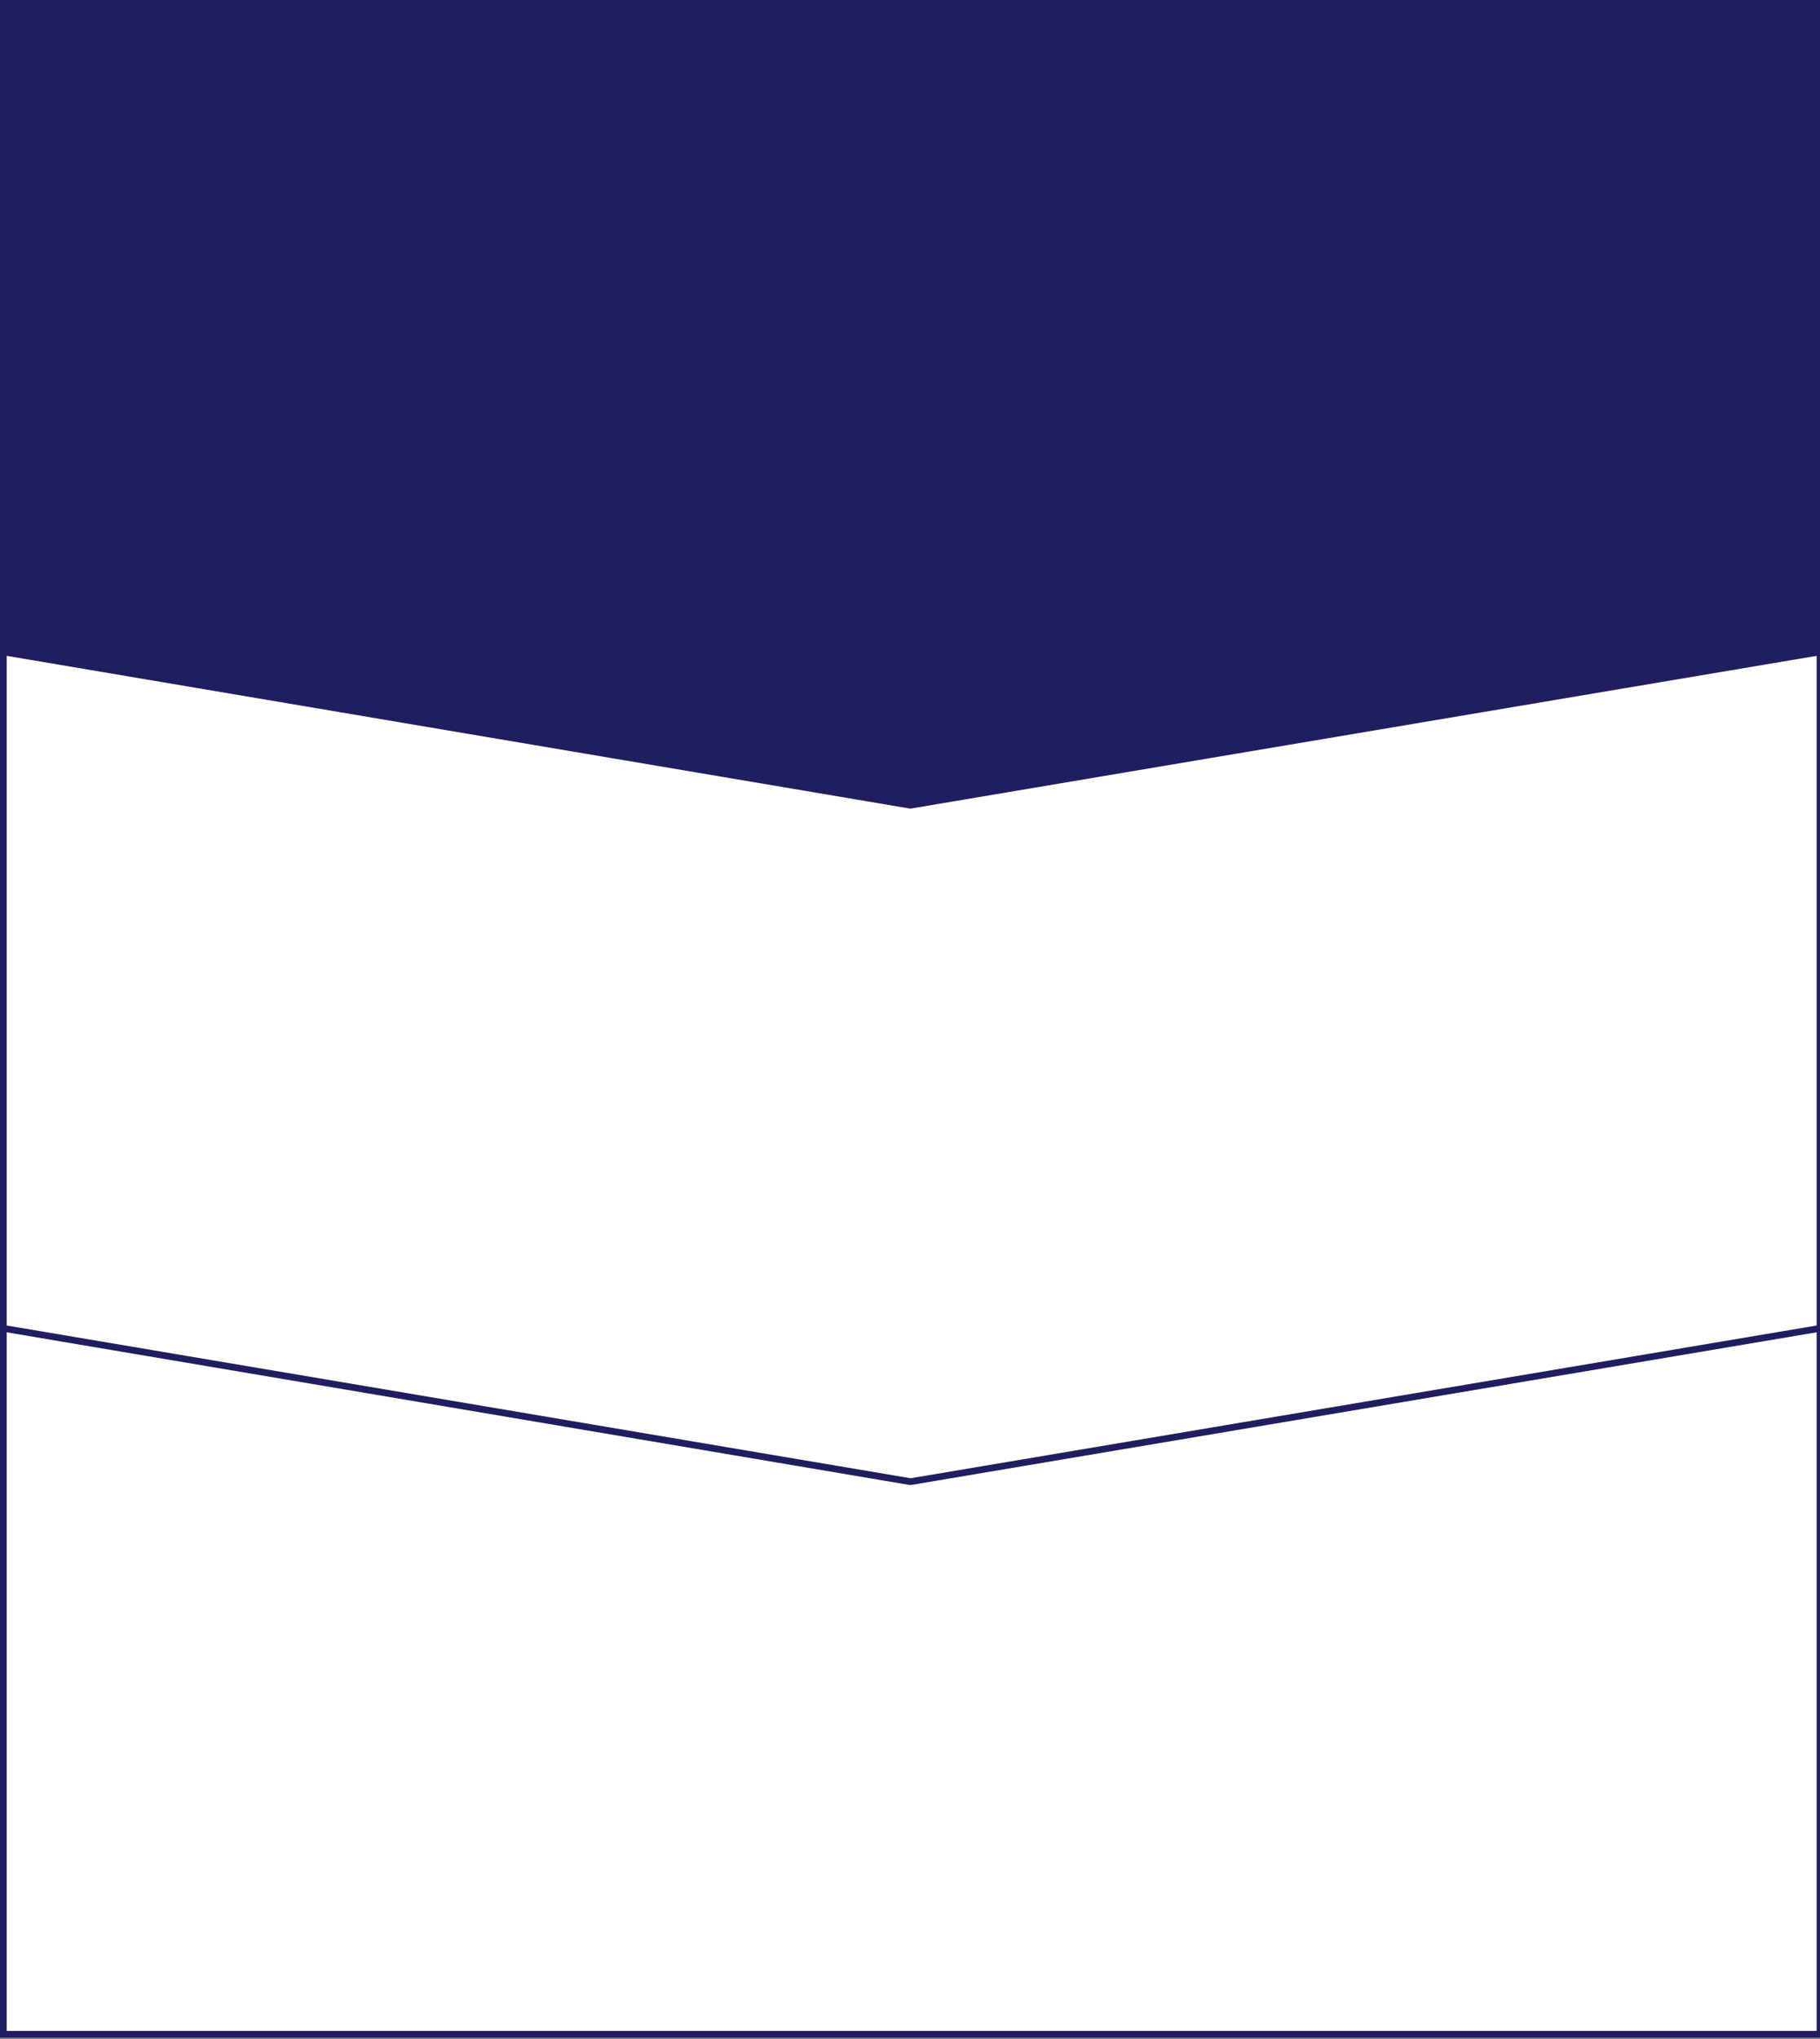 <svg id="レイヤー_1" data-name="レイヤー 1" xmlns="http://www.w3.org/2000/svg" width="543" height="608" viewBox="0 0 543 608"><rect x="0" y="0" width="543" height="608" fill="#808080" stroke="none"/><defs><style>.cls-1{fill:#fff;}.cls-2{fill:#201e5e;}</style></defs><title>apply3-area__base_sp</title><polygon class="cls-1" points="543 359.74 271.68 359.03 1 359.74 1 606.53 543 606.53 543 359.74"/><path class="cls-2" d="M544,607.53H0V358.89l.83-.14L271.68,260h.17L544,358.89Zm-542-2H542v-245L271.68,360,2,360.58Z"/><polygon class="cls-1" points="543 396.05 271.68 441.76 1 396.05 1 132.37 543 132.37 543 396.05"/><path class="cls-2" d="M271.68,442.78h-.16L0,396.9V131.37H544V396.9ZM2,395.21l269.68,45.54L542,395.21V133.37H2Z"/><path class="cls-2" d="M271.68,241.09h-.16L0,195.21V114.68H544v80.53Z"/><polygon class="cls-2" points="543 137.68 271.68 183.39 1 137.68 1 1 543 1 543 137.68"/><path class="cls-2" d="M271.68,184.41h-.16L0,138.53V0H544V138.53ZM2,136.84l269.68,45.54L542,136.84V2H2Z"/></svg>

